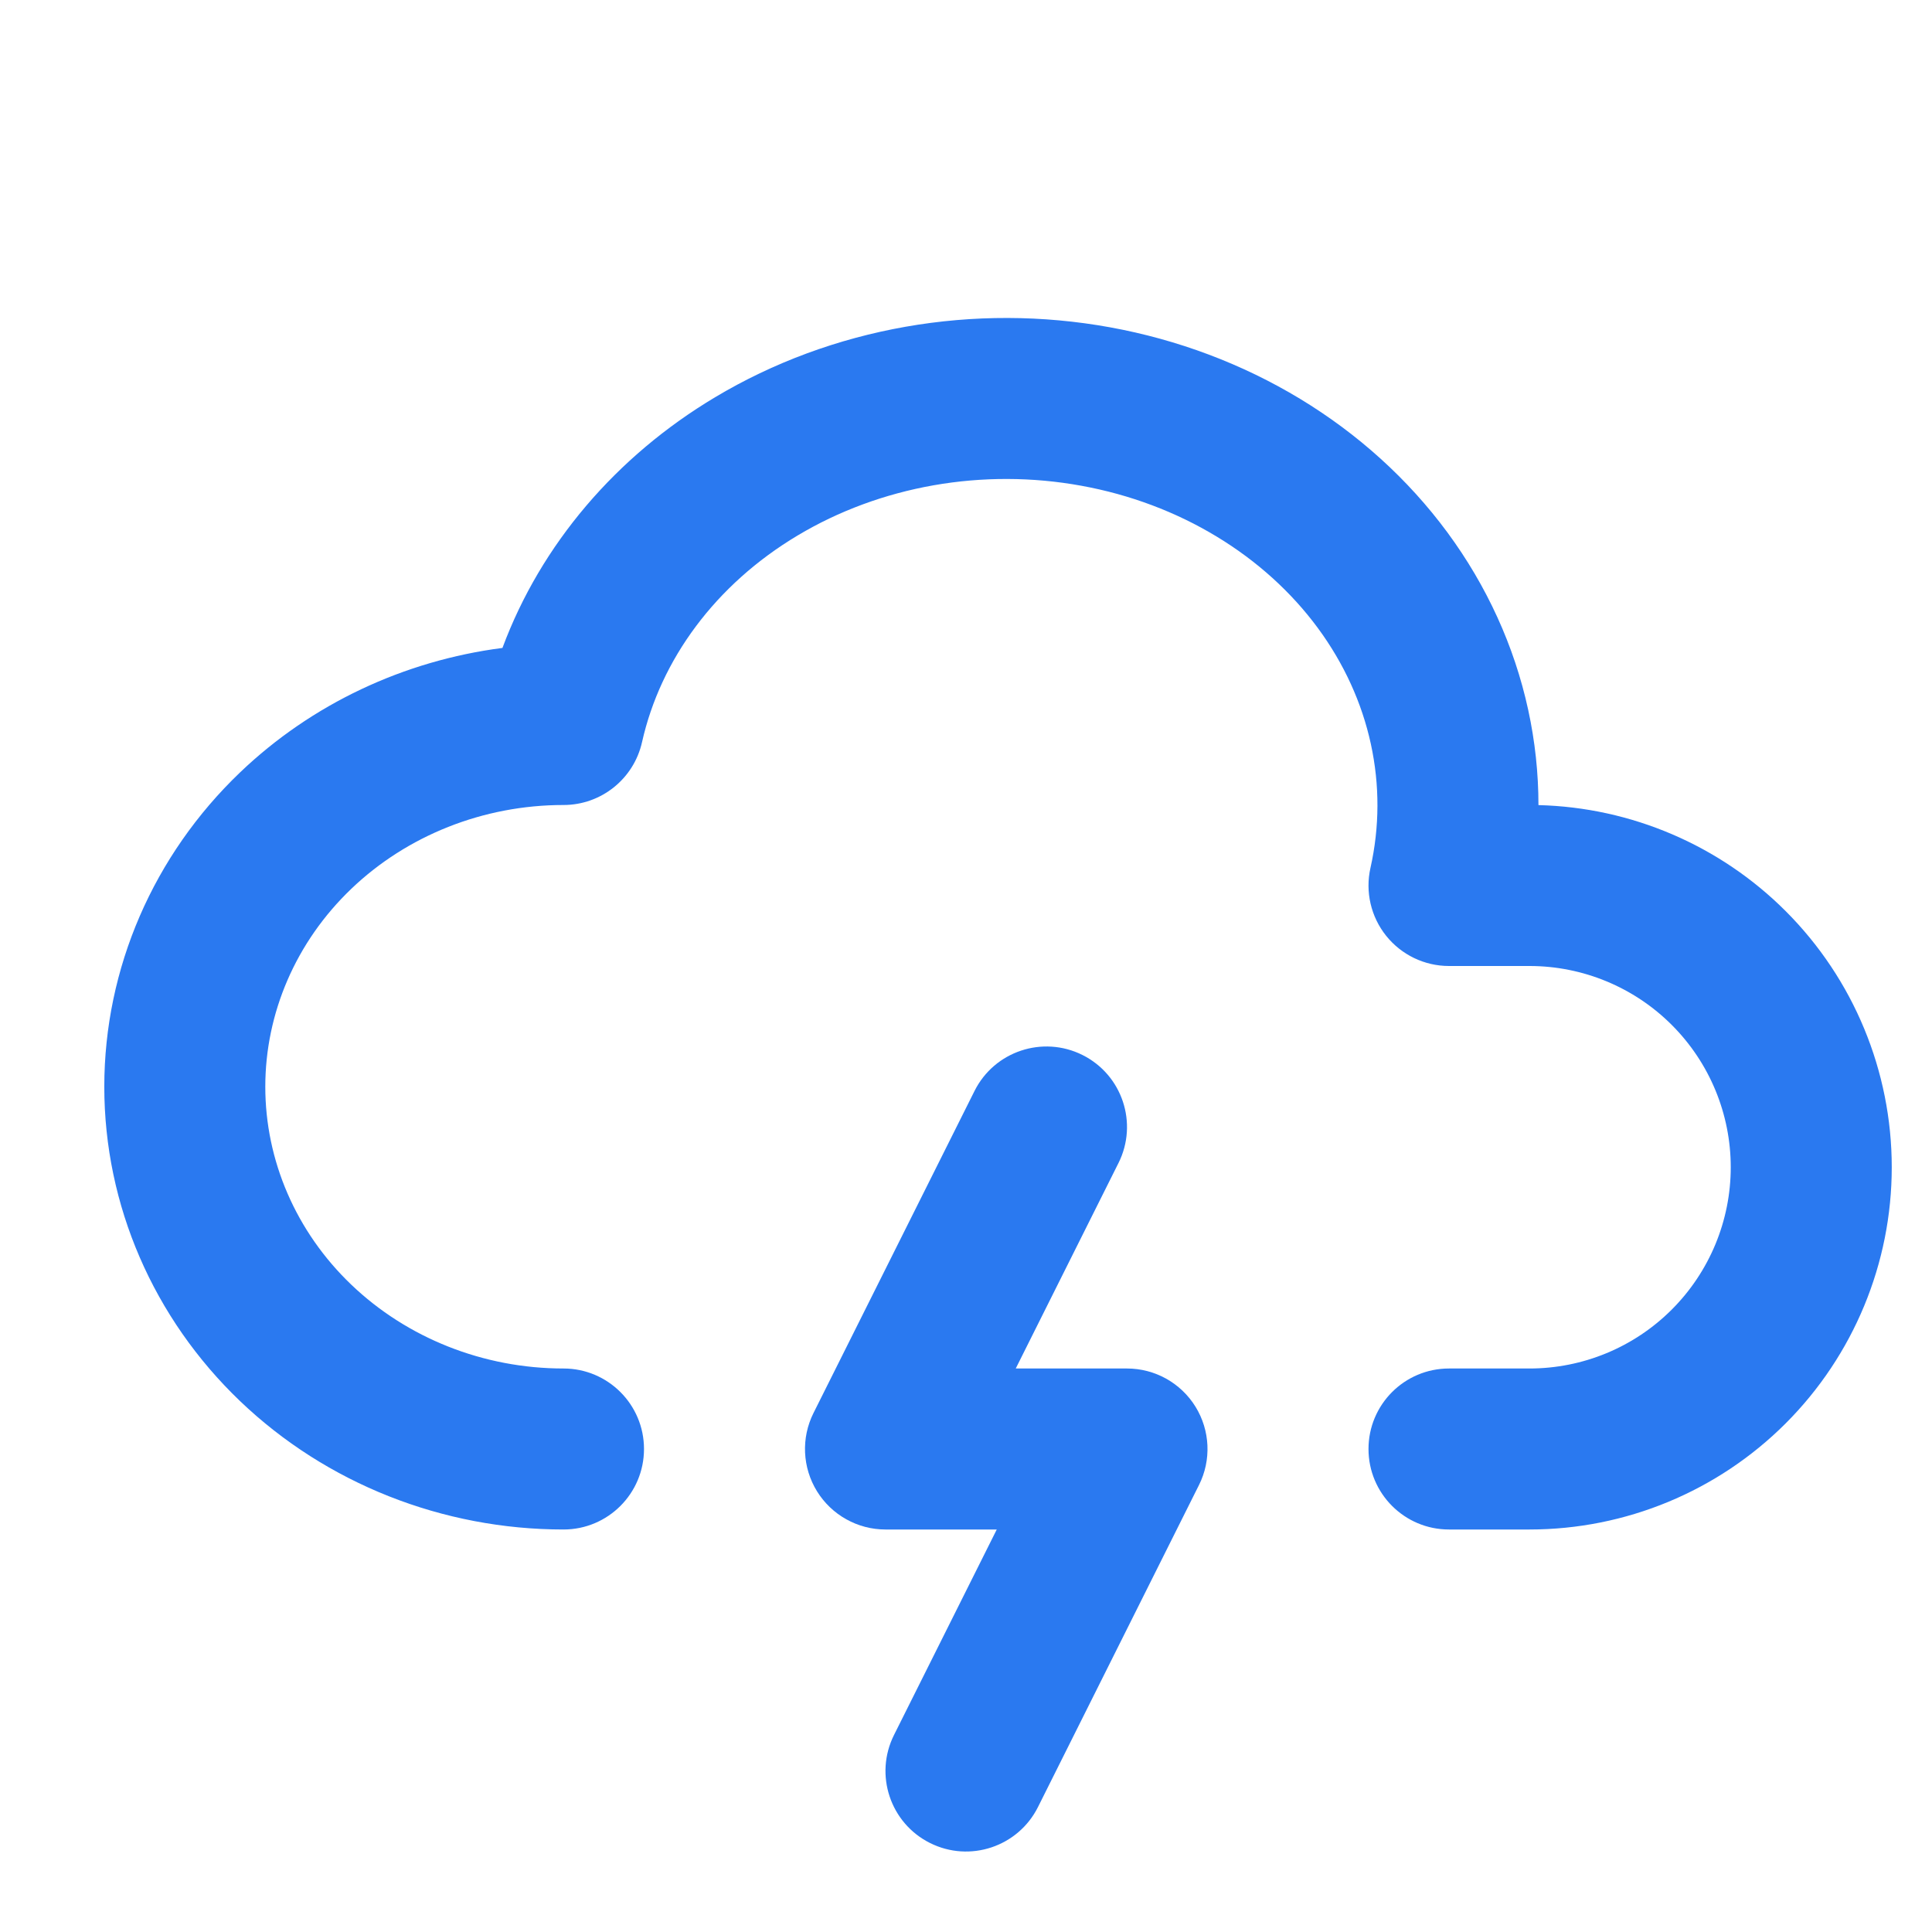 <svg width="60" height="60" viewBox="0 0 60 60" fill="none" xmlns="http://www.w3.org/2000/svg">
<path fill-rule="evenodd" clip-rule="evenodd" d="M33.581 15.085C32.066 14.809 30.505 14.805 28.988 15.072C27.472 15.34 26.04 15.871 24.774 16.628C22.214 18.157 20.514 20.487 19.939 23.047C19.683 24.189 18.67 25 17.5 25C15.009 25 12.641 25.948 10.911 27.602C9.186 29.252 8.239 31.466 8.239 33.75C8.239 36.034 9.186 38.248 10.911 39.898C12.641 41.552 15.009 42.5 17.5 42.5C18.881 42.5 20 43.619 20 45C20 46.381 18.881 47.5 17.5 47.5C13.752 47.5 10.137 46.077 7.455 43.512C4.769 40.942 3.239 37.434 3.239 33.75C3.239 30.067 4.769 26.558 7.455 23.988C9.681 21.859 12.55 20.517 15.604 20.122C16.799 16.906 19.137 14.171 22.209 12.336C24.012 11.258 26.021 10.518 28.12 10.148C30.22 9.778 32.378 9.784 34.475 10.165C36.572 10.547 38.576 11.298 40.373 12.385C42.169 13.472 43.728 14.878 44.949 16.533C46.17 18.189 47.028 20.06 47.459 22.043C47.672 23.02 47.778 24.012 47.778 25.003C50.661 25.075 53.411 26.251 55.455 28.295C57.565 30.405 58.75 33.266 58.75 36.25C58.75 39.234 57.565 42.095 55.455 44.205C53.345 46.315 50.484 47.5 47.5 47.5H45C43.619 47.5 42.5 46.381 42.5 45C42.5 43.619 43.619 42.5 45 42.5H47.5C49.157 42.5 50.747 41.842 51.919 40.669C53.091 39.497 53.75 37.908 53.75 36.25C53.75 34.592 53.091 33.003 51.919 31.831C50.747 30.659 49.157 30 47.5 30H45C44.241 30 43.523 29.655 43.048 29.062C42.574 28.47 42.394 27.693 42.561 26.953C42.846 25.682 42.85 24.377 42.573 23.105C42.297 21.834 41.741 20.608 40.925 19.501C40.108 18.394 39.044 17.425 37.784 16.663C36.523 15.899 35.095 15.36 33.581 15.085Z" fill="#2A79F0"/>
<path fill-rule="evenodd" clip-rule="evenodd" d="M33.618 32.764C34.853 33.382 35.353 34.883 34.736 36.118L31.545 42.5H35C35.866 42.5 36.671 42.949 37.127 43.686C37.582 44.423 37.624 45.343 37.236 46.118L32.236 56.118C31.619 57.353 30.117 57.854 28.882 57.236C27.647 56.619 27.146 55.117 27.764 53.882L30.955 47.5H27.5C26.634 47.5 25.829 47.051 25.373 46.314C24.918 45.577 24.876 44.657 25.264 43.882L30.264 33.882C30.881 32.647 32.383 32.147 33.618 32.764Z" fill="#2A79F0"/>
</svg>
